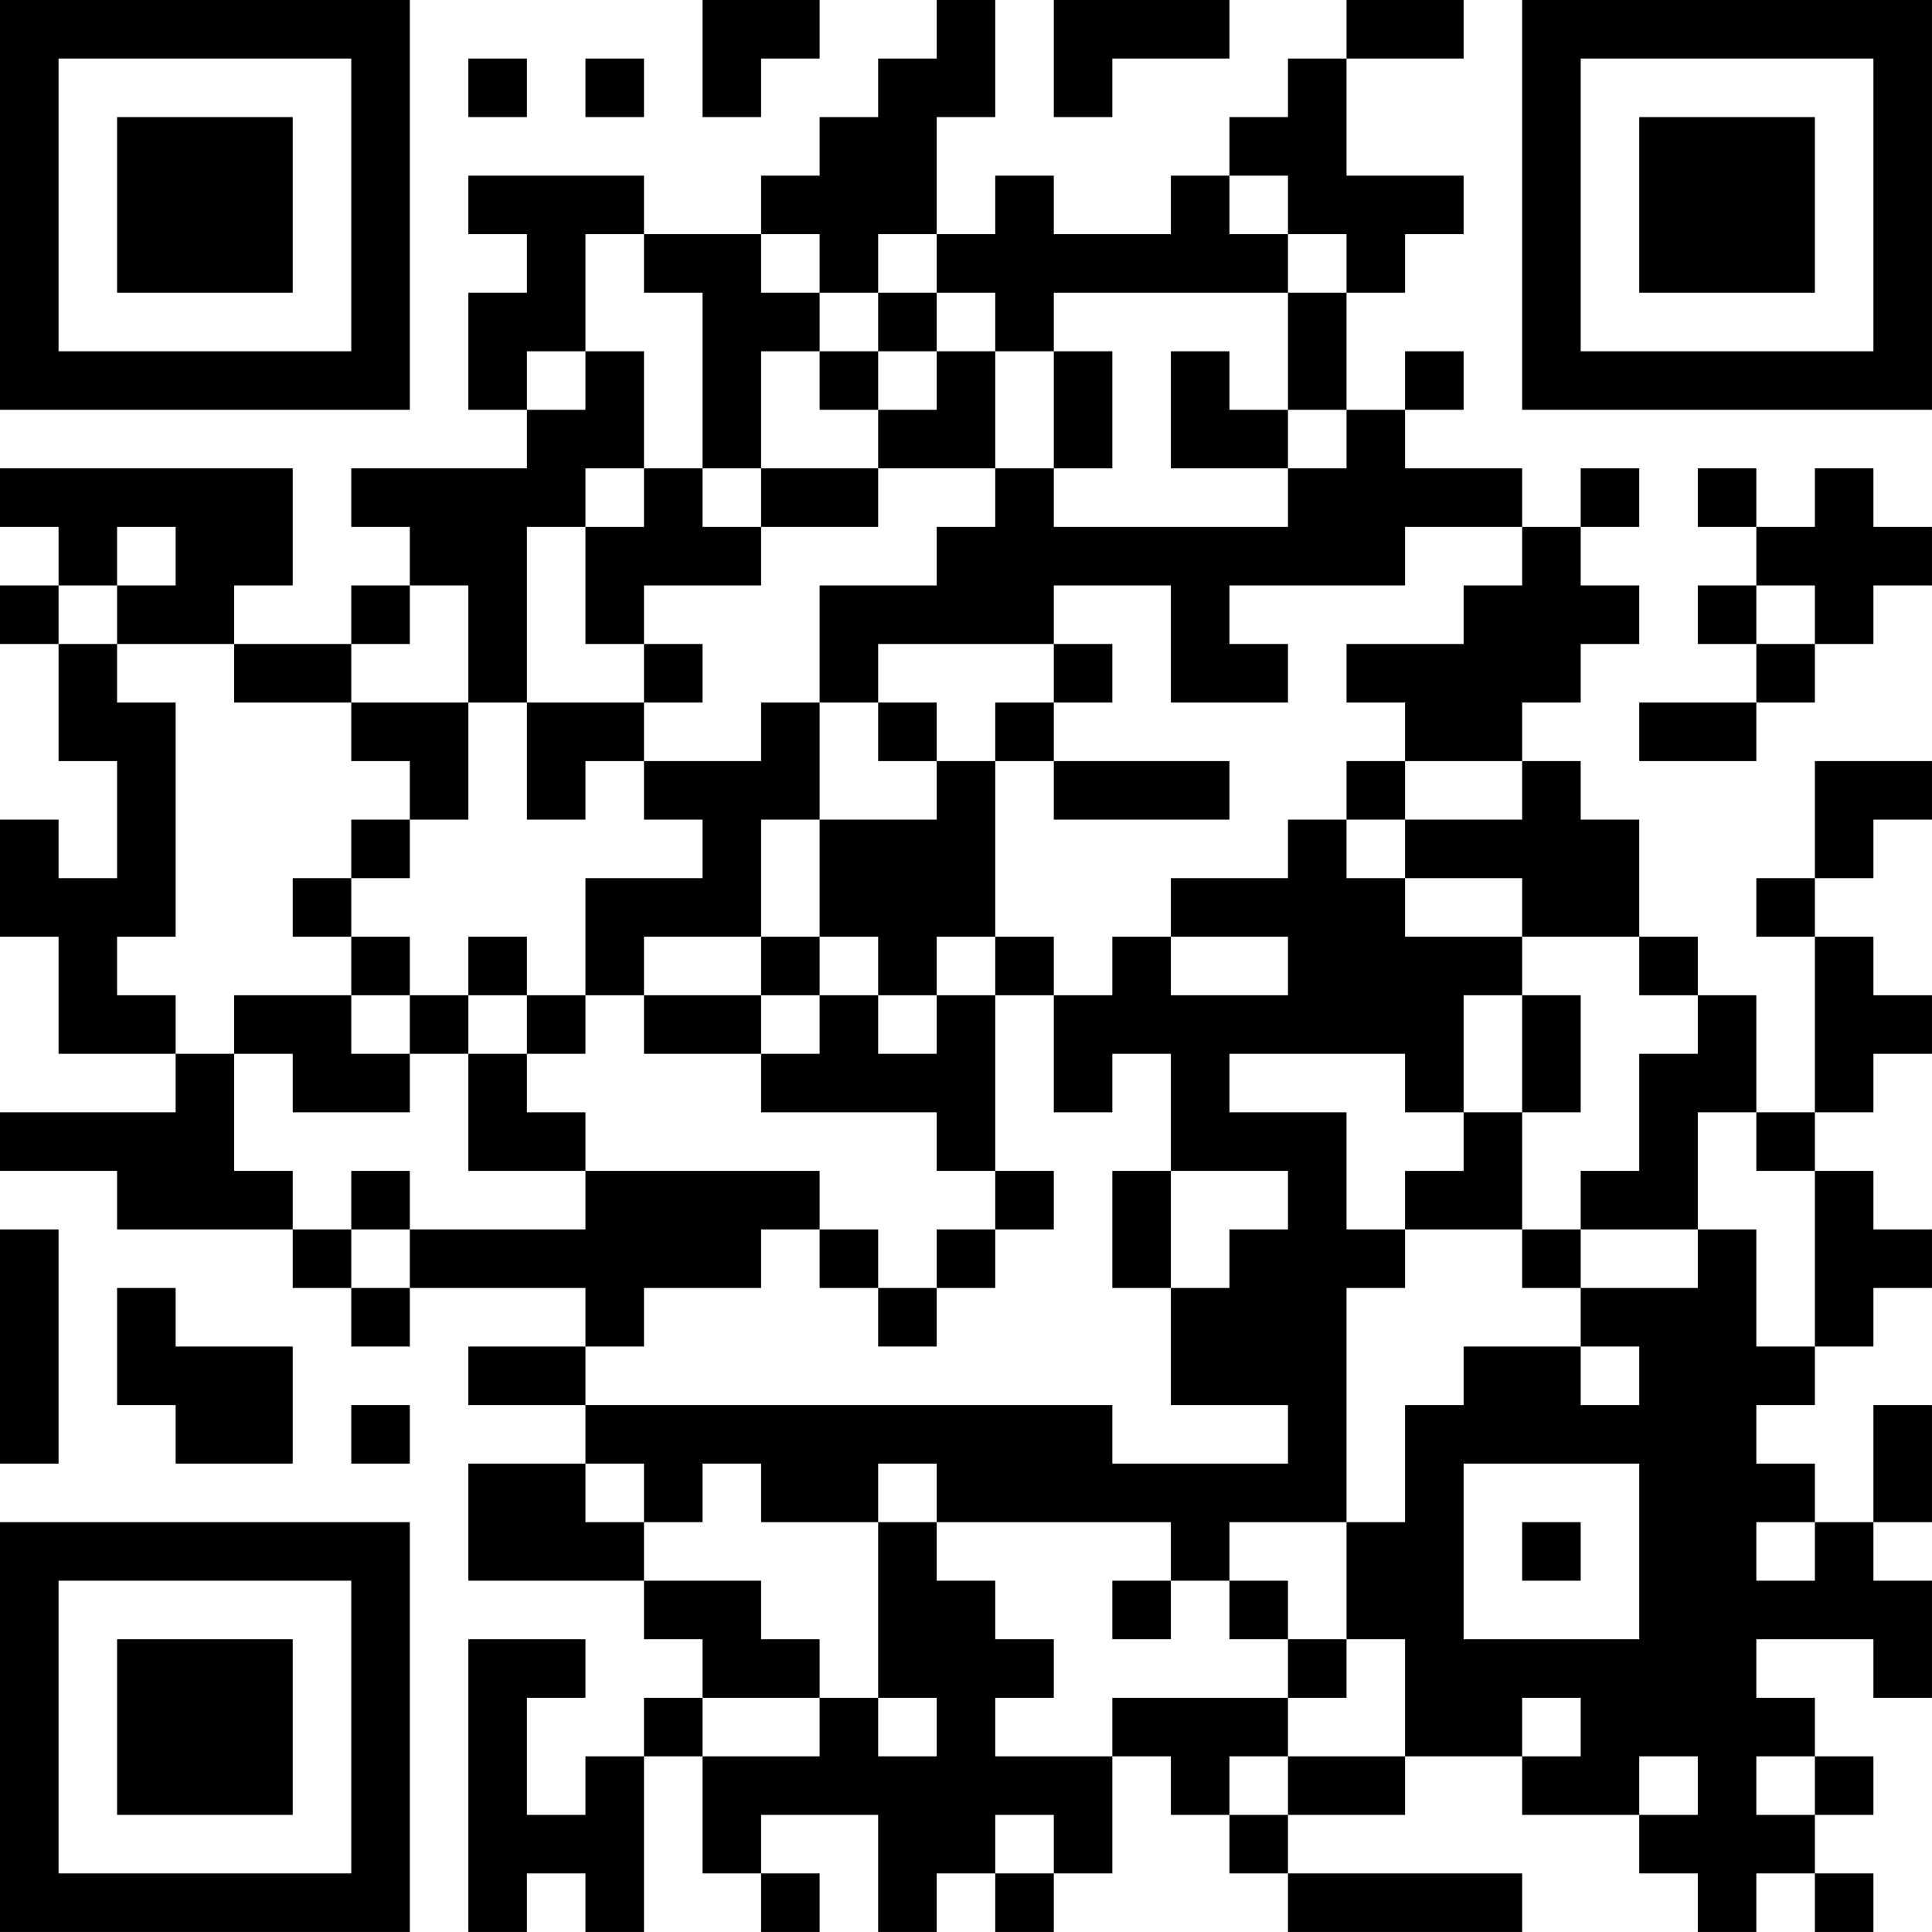 <?xml version="1.0" encoding="UTF-8"?>
<svg xmlns="http://www.w3.org/2000/svg" version="1.1" width="400" height="400" viewBox="0 0 400 400"><rect x="0" y="0" width="400" height="400" fill="#ffffff"/><g transform="scale(12.121)"><g transform="translate(0,0)"><path fill-rule="evenodd" d="M12 0L12 2L13 2L13 1L14 1L14 0ZM16 0L16 1L15 1L15 2L14 2L14 3L13 3L13 4L11 4L11 3L8 3L8 4L9 4L9 5L8 5L8 7L9 7L9 8L6 8L6 9L7 9L7 10L6 10L6 11L4 11L4 10L5 10L5 8L0 8L0 9L1 9L1 10L0 10L0 11L1 11L1 13L2 13L2 15L1 15L1 14L0 14L0 16L1 16L1 18L3 18L3 19L0 19L0 20L2 20L2 21L5 21L5 22L6 22L6 23L7 23L7 22L10 22L10 23L8 23L8 24L10 24L10 25L8 25L8 27L11 27L11 28L12 28L12 29L11 29L11 30L10 30L10 31L9 31L9 29L10 29L10 28L8 28L8 33L9 33L9 32L10 32L10 33L11 33L11 30L12 30L12 32L13 32L13 33L14 33L14 32L13 32L13 31L15 31L15 33L16 33L16 32L17 32L17 33L18 33L18 32L19 32L19 30L20 30L20 31L21 31L21 32L22 32L22 33L26 33L26 32L22 32L22 31L24 31L24 30L26 30L26 31L28 31L28 32L29 32L29 33L30 33L30 32L31 32L31 33L32 33L32 32L31 32L31 31L32 31L32 30L31 30L31 29L30 29L30 28L32 28L32 29L33 29L33 27L32 27L32 26L33 26L33 24L32 24L32 26L31 26L31 25L30 25L30 24L31 24L31 23L32 23L32 22L33 22L33 21L32 21L32 20L31 20L31 19L32 19L32 18L33 18L33 17L32 17L32 16L31 16L31 15L32 15L32 14L33 14L33 13L31 13L31 15L30 15L30 16L31 16L31 19L30 19L30 17L29 17L29 16L28 16L28 14L27 14L27 13L26 13L26 12L27 12L27 11L28 11L28 10L27 10L27 9L28 9L28 8L27 8L27 9L26 9L26 8L24 8L24 7L25 7L25 6L24 6L24 7L23 7L23 5L24 5L24 4L25 4L25 3L23 3L23 1L25 1L25 0L23 0L23 1L22 1L22 2L21 2L21 3L20 3L20 4L18 4L18 3L17 3L17 4L16 4L16 2L17 2L17 0ZM18 0L18 2L19 2L19 1L21 1L21 0ZM8 1L8 2L9 2L9 1ZM10 1L10 2L11 2L11 1ZM21 3L21 4L22 4L22 5L18 5L18 6L17 6L17 5L16 5L16 4L15 4L15 5L14 5L14 4L13 4L13 5L14 5L14 6L13 6L13 8L12 8L12 5L11 5L11 4L10 4L10 6L9 6L9 7L10 7L10 6L11 6L11 8L10 8L10 9L9 9L9 12L8 12L8 10L7 10L7 11L6 11L6 12L4 12L4 11L2 11L2 10L3 10L3 9L2 9L2 10L1 10L1 11L2 11L2 12L3 12L3 16L2 16L2 17L3 17L3 18L4 18L4 20L5 20L5 21L6 21L6 22L7 22L7 21L10 21L10 20L14 20L14 21L13 21L13 22L11 22L11 23L10 23L10 24L19 24L19 25L22 25L22 24L20 24L20 22L21 22L21 21L22 21L22 20L20 20L20 18L19 18L19 19L18 19L18 17L19 17L19 16L20 16L20 17L22 17L22 16L20 16L20 15L22 15L22 14L23 14L23 15L24 15L24 16L26 16L26 17L25 17L25 19L24 19L24 18L21 18L21 19L23 19L23 21L24 21L24 22L23 22L23 26L21 26L21 27L20 27L20 26L16 26L16 25L15 25L15 26L13 26L13 25L12 25L12 26L11 26L11 25L10 25L10 26L11 26L11 27L13 27L13 28L14 28L14 29L12 29L12 30L14 30L14 29L15 29L15 30L16 30L16 29L15 29L15 26L16 26L16 27L17 27L17 28L18 28L18 29L17 29L17 30L19 30L19 29L22 29L22 30L21 30L21 31L22 31L22 30L24 30L24 28L23 28L23 26L24 26L24 24L25 24L25 23L27 23L27 24L28 24L28 23L27 23L27 22L29 22L29 21L30 21L30 23L31 23L31 20L30 20L30 19L29 19L29 21L27 21L27 20L28 20L28 18L29 18L29 17L28 17L28 16L26 16L26 15L24 15L24 14L26 14L26 13L24 13L24 12L23 12L23 11L25 11L25 10L26 10L26 9L24 9L24 10L21 10L21 11L22 11L22 12L20 12L20 10L18 10L18 11L15 11L15 12L14 12L14 10L16 10L16 9L17 9L17 8L18 8L18 9L22 9L22 8L23 8L23 7L22 7L22 5L23 5L23 4L22 4L22 3ZM15 5L15 6L14 6L14 7L15 7L15 8L13 8L13 9L12 9L12 8L11 8L11 9L10 9L10 11L11 11L11 12L9 12L9 14L10 14L10 13L11 13L11 14L12 14L12 15L10 15L10 17L9 17L9 16L8 16L8 17L7 17L7 16L6 16L6 15L7 15L7 14L8 14L8 12L6 12L6 13L7 13L7 14L6 14L6 15L5 15L5 16L6 16L6 17L4 17L4 18L5 18L5 19L7 19L7 18L8 18L8 20L10 20L10 19L9 19L9 18L10 18L10 17L11 17L11 18L13 18L13 19L16 19L16 20L17 20L17 21L16 21L16 22L15 22L15 21L14 21L14 22L15 22L15 23L16 23L16 22L17 22L17 21L18 21L18 20L17 20L17 17L18 17L18 16L17 16L17 13L18 13L18 14L21 14L21 13L18 13L18 12L19 12L19 11L18 11L18 12L17 12L17 13L16 13L16 12L15 12L15 13L16 13L16 14L14 14L14 12L13 12L13 13L11 13L11 12L12 12L12 11L11 11L11 10L13 10L13 9L15 9L15 8L17 8L17 6L16 6L16 5ZM15 6L15 7L16 7L16 6ZM18 6L18 8L19 8L19 6ZM20 6L20 8L22 8L22 7L21 7L21 6ZM29 8L29 9L30 9L30 10L29 10L29 11L30 11L30 12L28 12L28 13L30 13L30 12L31 12L31 11L32 11L32 10L33 10L33 9L32 9L32 8L31 8L31 9L30 9L30 8ZM30 10L30 11L31 11L31 10ZM23 13L23 14L24 14L24 13ZM13 14L13 16L11 16L11 17L13 17L13 18L14 18L14 17L15 17L15 18L16 18L16 17L17 17L17 16L16 16L16 17L15 17L15 16L14 16L14 14ZM13 16L13 17L14 17L14 16ZM6 17L6 18L7 18L7 17ZM8 17L8 18L9 18L9 17ZM26 17L26 19L25 19L25 20L24 20L24 21L26 21L26 22L27 22L27 21L26 21L26 19L27 19L27 17ZM6 20L6 21L7 21L7 20ZM19 20L19 22L20 22L20 20ZM0 21L0 25L1 25L1 21ZM2 22L2 24L3 24L3 25L5 25L5 23L3 23L3 22ZM6 24L6 25L7 25L7 24ZM25 25L25 28L28 28L28 25ZM26 26L26 27L27 27L27 26ZM30 26L30 27L31 27L31 26ZM19 27L19 28L20 28L20 27ZM21 27L21 28L22 28L22 29L23 29L23 28L22 28L22 27ZM26 29L26 30L27 30L27 29ZM28 30L28 31L29 31L29 30ZM30 30L30 31L31 31L31 30ZM17 31L17 32L18 32L18 31ZM0 0L0 7L7 7L7 0ZM1 1L1 6L6 6L6 1ZM2 2L2 5L5 5L5 2ZM26 0L26 7L33 7L33 0ZM27 1L27 6L32 6L32 1ZM28 2L28 5L31 5L31 2ZM0 26L0 33L7 33L7 26ZM1 27L1 32L6 32L6 27ZM2 28L2 31L5 31L5 28Z" fill="#000000"/></g></g></svg>
